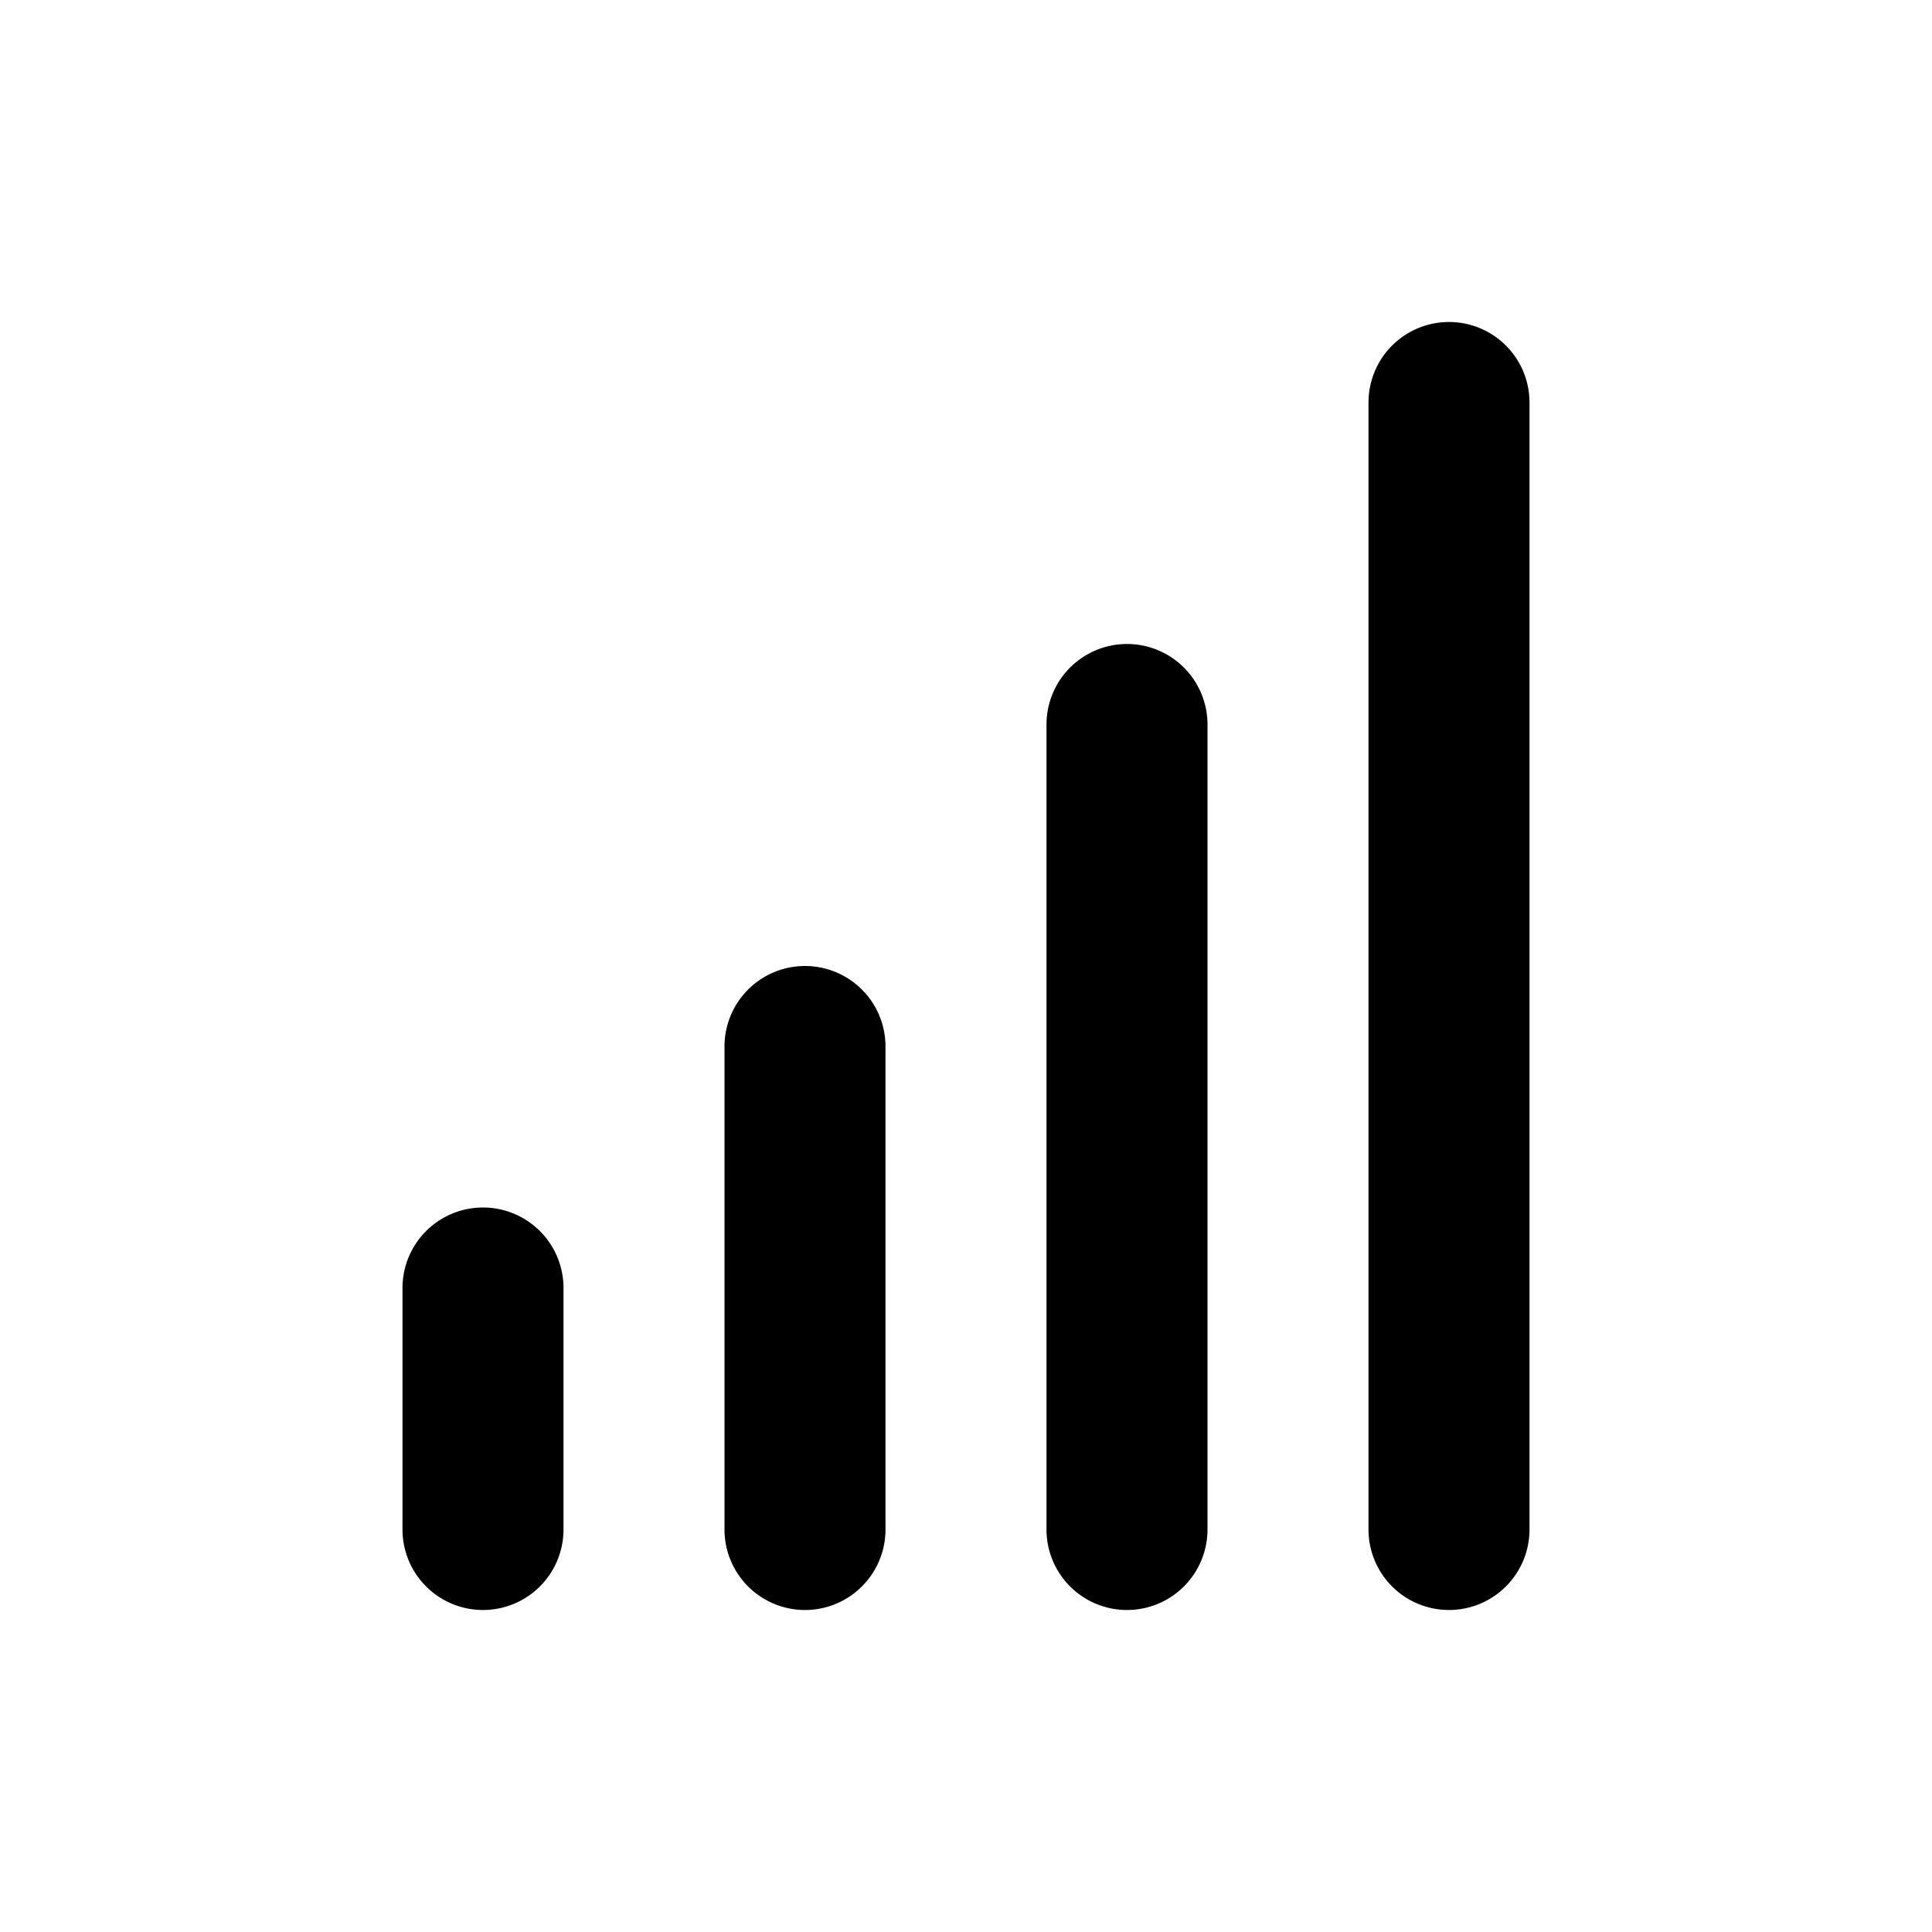 <svg xmlns="http://www.w3.org/2000/svg" viewBox="0 0 24 24"><path d="M6 15a1 1 0 00-1 1v3a1 1 0 002 0v-3a1 1 0 00-1-1zm4-3a1 1 0 00-1 1v6a1 1 0 002 0v-6a1 1 0 00-1-1zm8-8a1 1 0 00-1 1v14a1 1 0 002 0V5a1 1 0 00-1-1zm-4 4a1 1 0 00-1 1v10a1 1 0 002 0V9a1 1 0 00-1-1z"/></svg>